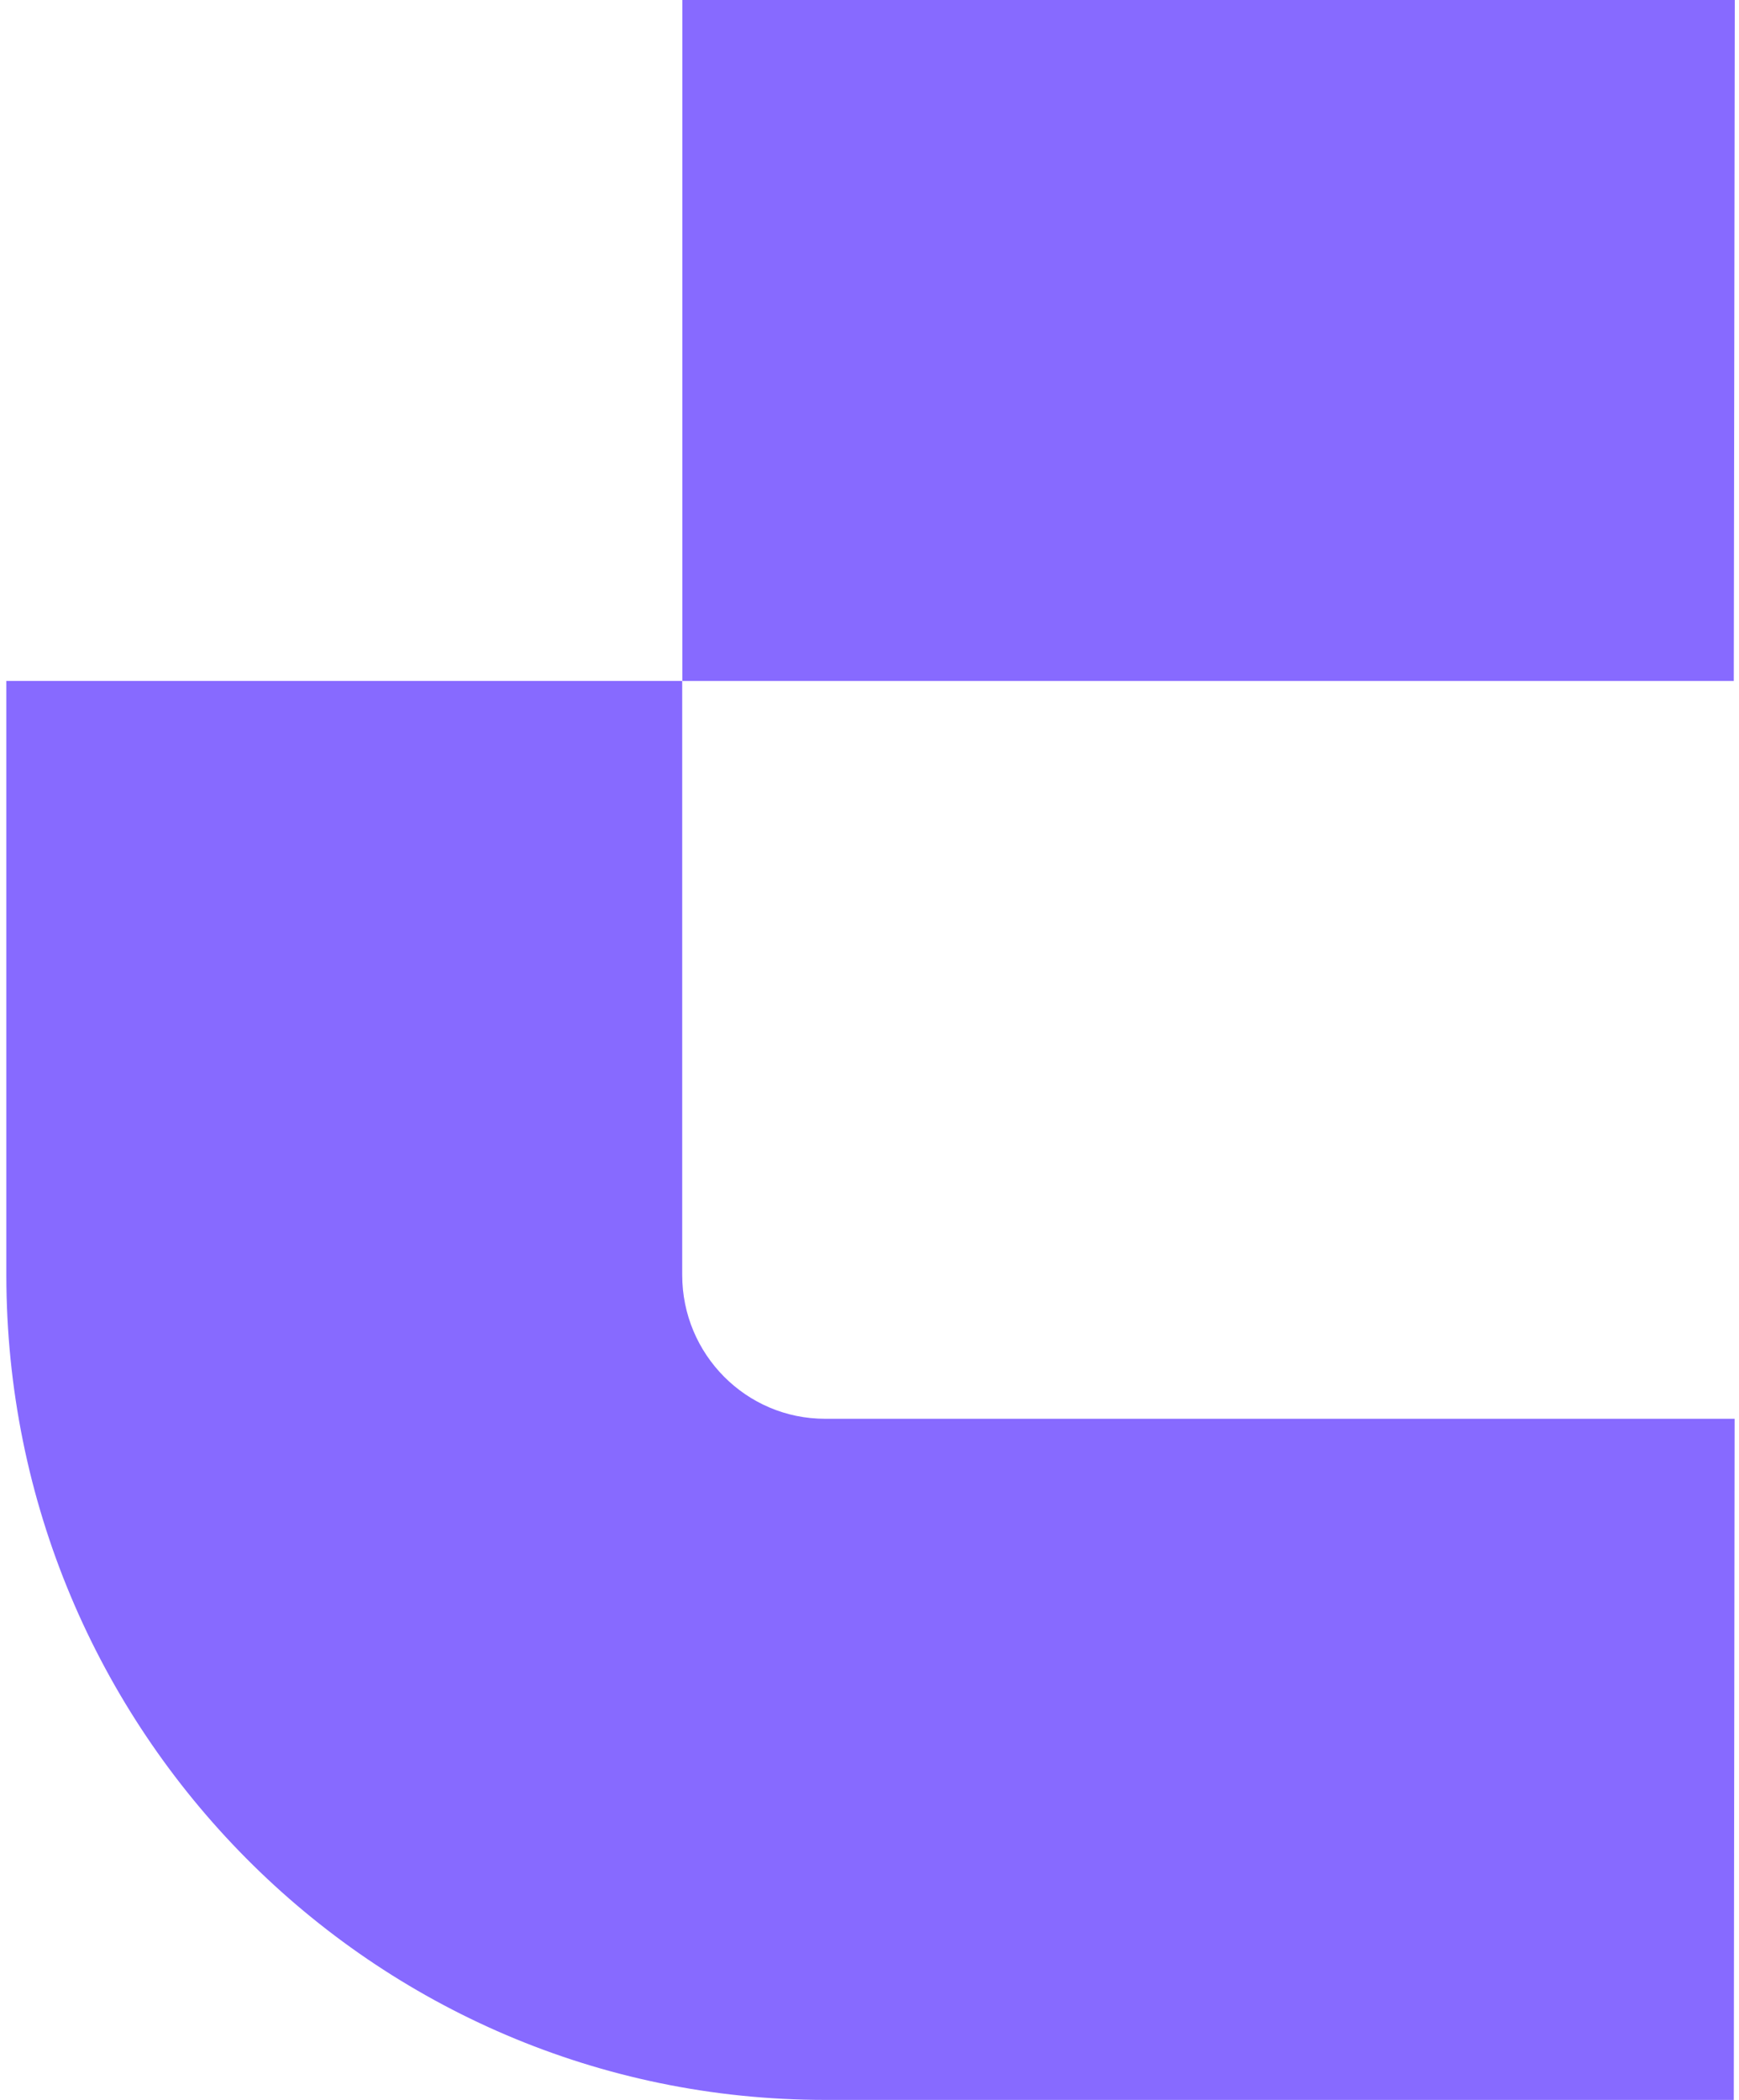 <svg xmlns="http://www.w3.org/2000/svg" fill="none" viewBox="0 0 212 256"><path fill="#876AFF" d="M211.489 0h-128.3v83.015H.773v72.419C.773 210.964 45.458 256 100.574 256h110.79l.104-83.036H100.574c-9.603 0-17.406-7.844-17.406-17.53V83.015h128.196z"/></svg>
